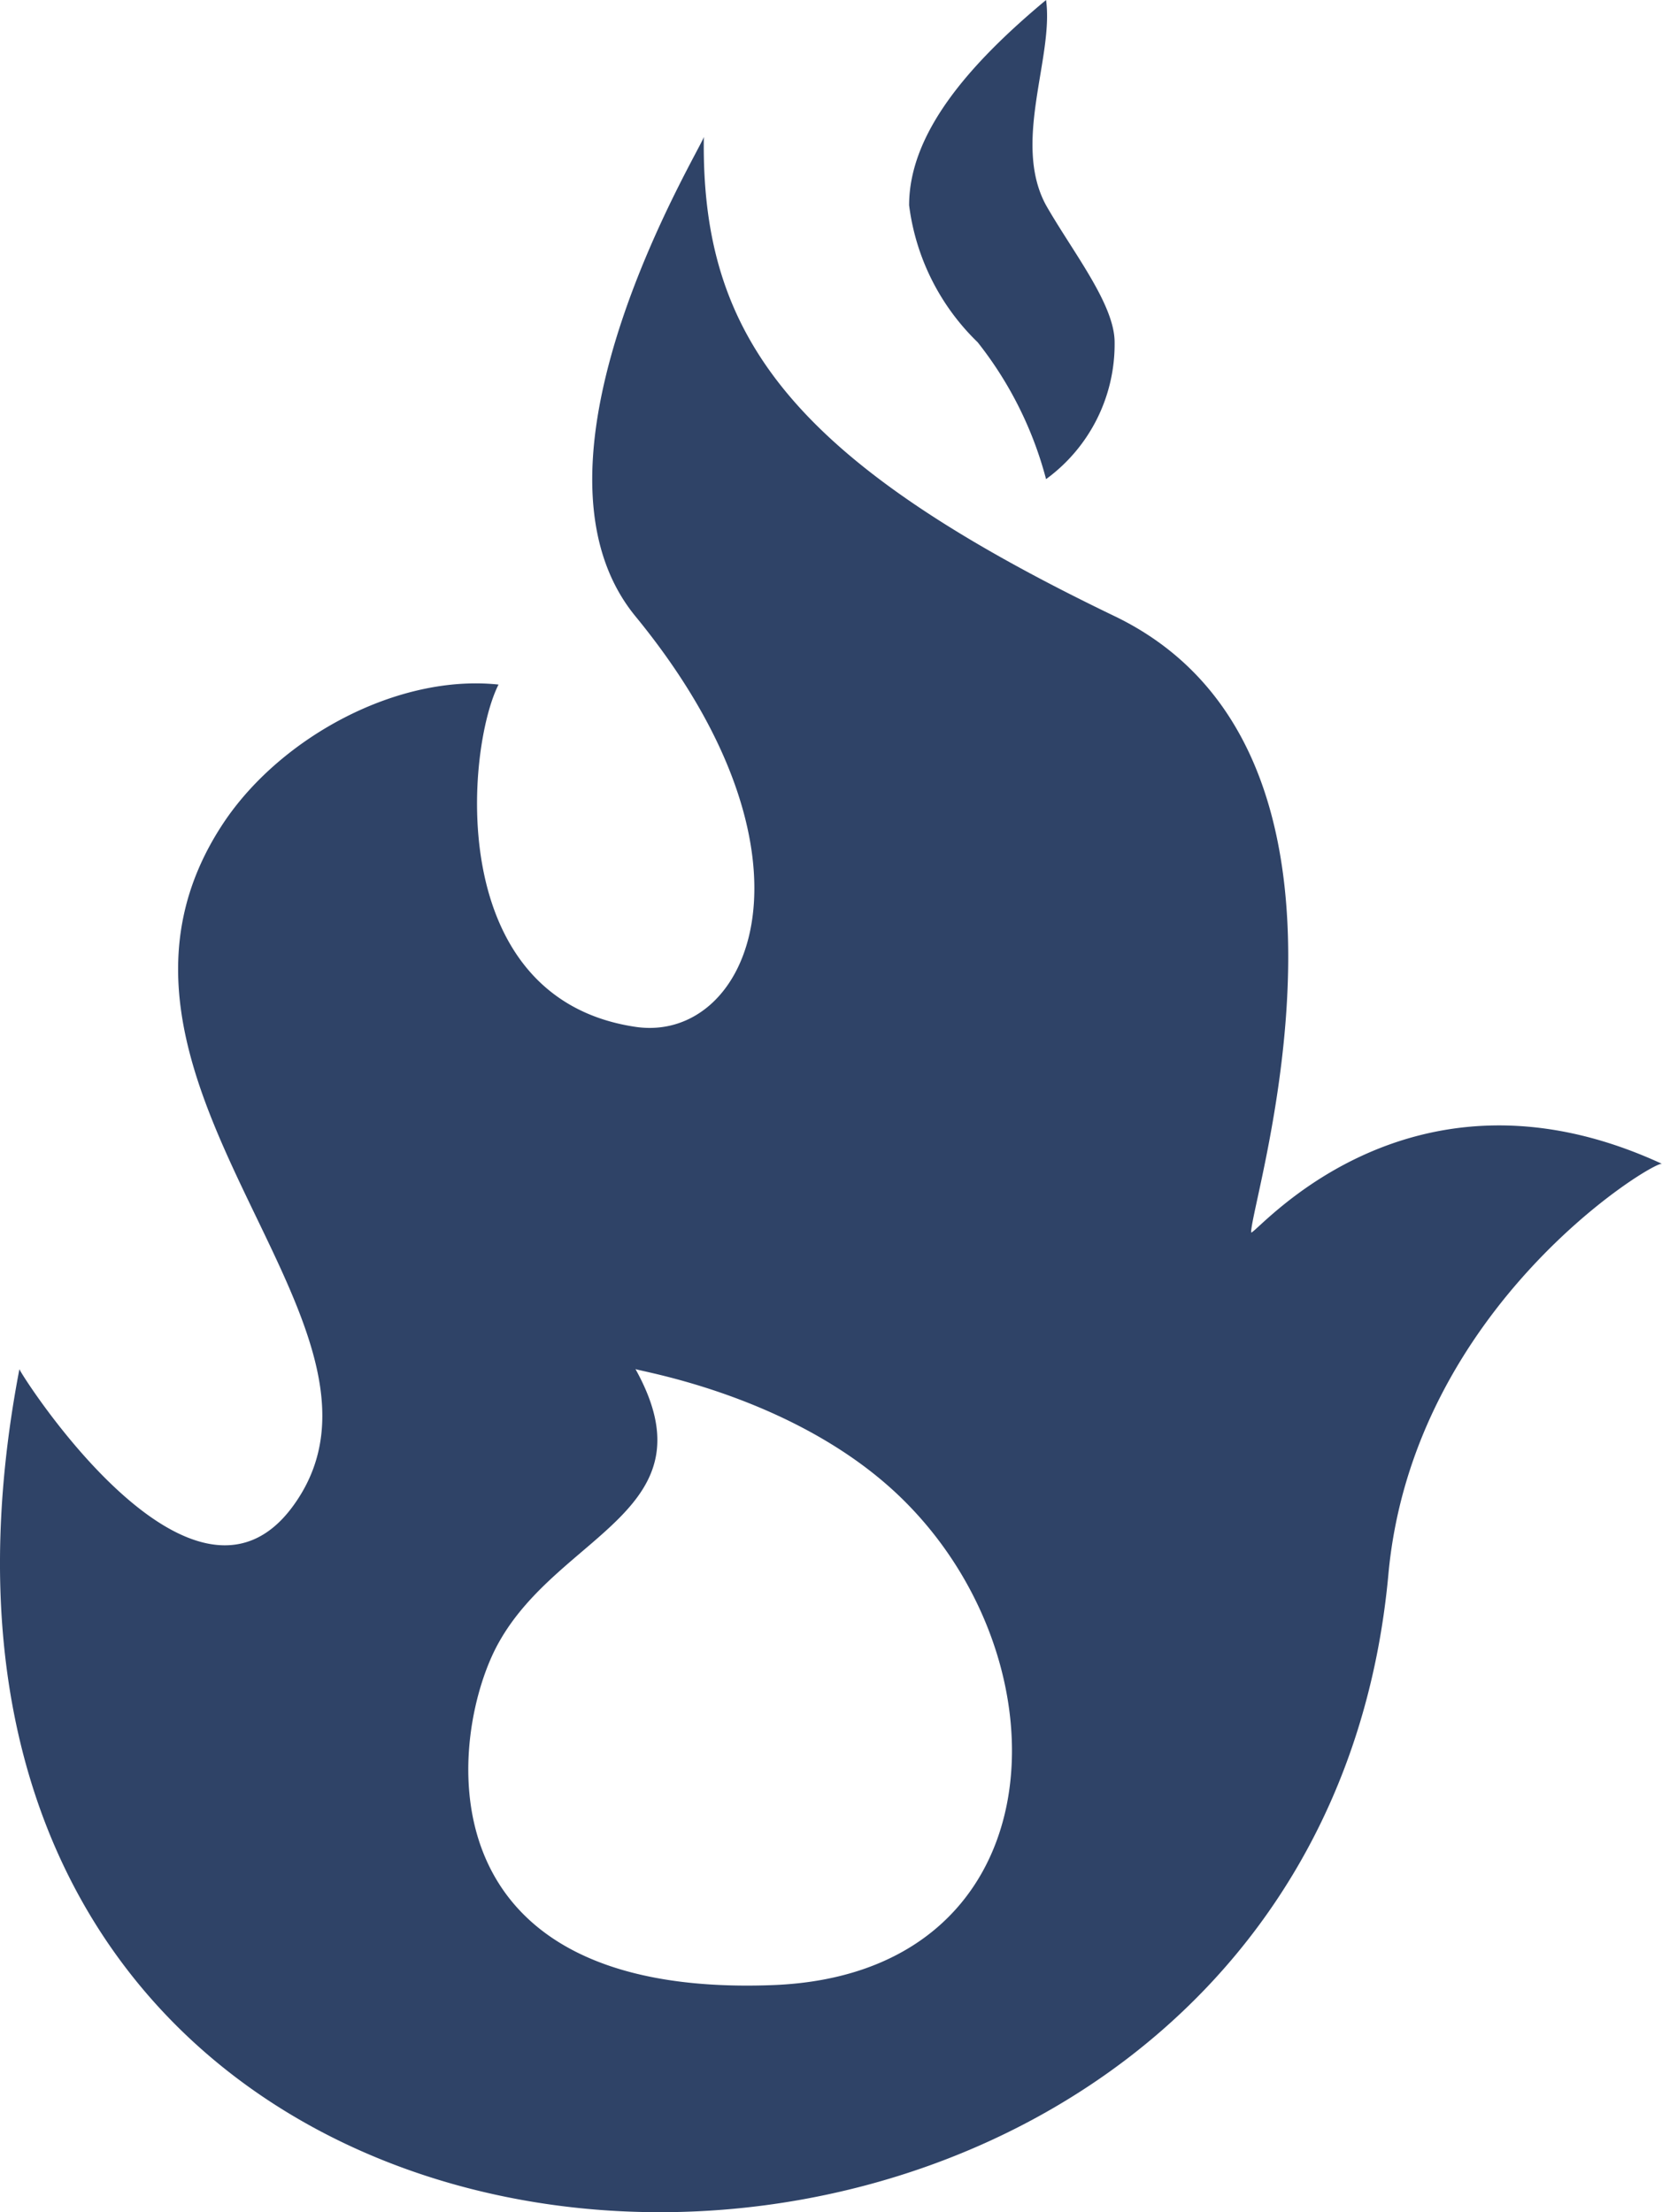 <?xml version="1.0" encoding="UTF-8"?> <svg xmlns="http://www.w3.org/2000/svg" id="Capa_1" data-name="Capa 1" viewBox="0 0 59.762 79.539"> <defs> <style>.cls-1{fill:#2f4367;}</style> </defs> <path class="cls-1" d="M54.877,44.304c0-1.211,5.193-17.29-4.914-22.151-11.644-5.604-14.867-10.07-14.766-17.234-.01.293-7.042,11.63-2.465,17.233,7.115,8.67,4.109,15.384,0,14.768-6.9-1.033-6.066-10.038-4.917-12.306-3.609-.383-7.783,1.861-9.852,4.919-6.208,9.228,7.25,18.054,2.465,24.614-3.643,4.997-9.862-4.842-9.841-4.919-7.391,38.572,46.273,39.55,49.225,7.384.88-9.646,9.563-14.892,9.839-14.766C60.401,37.572,54.877,44.609,54.877,44.304Zm-17.22,27.071c-12.899.481-11.579-9.196-9.841-12.303,2.195-3.967,7.759-4.749,4.922-9.849.036.072,6.041.979,9.841,4.919C48.414,60.17,47.752,71.003,37.657,71.375Zm7.386-59.069a8.294,8.294,0,0,1-2.464-4.924c0-2.561,2.092-5.023,4.924-7.381.285,2.053-1.228,5.126,0,7.381.953,1.67,2.465,3.557,2.465,4.924a6.004,6.004,0,0,1-2.465,4.922A13.421,13.421,0,0,0,45.043,12.306Z" transform="translate(-9.889 -0.001)"></path> </svg> 
